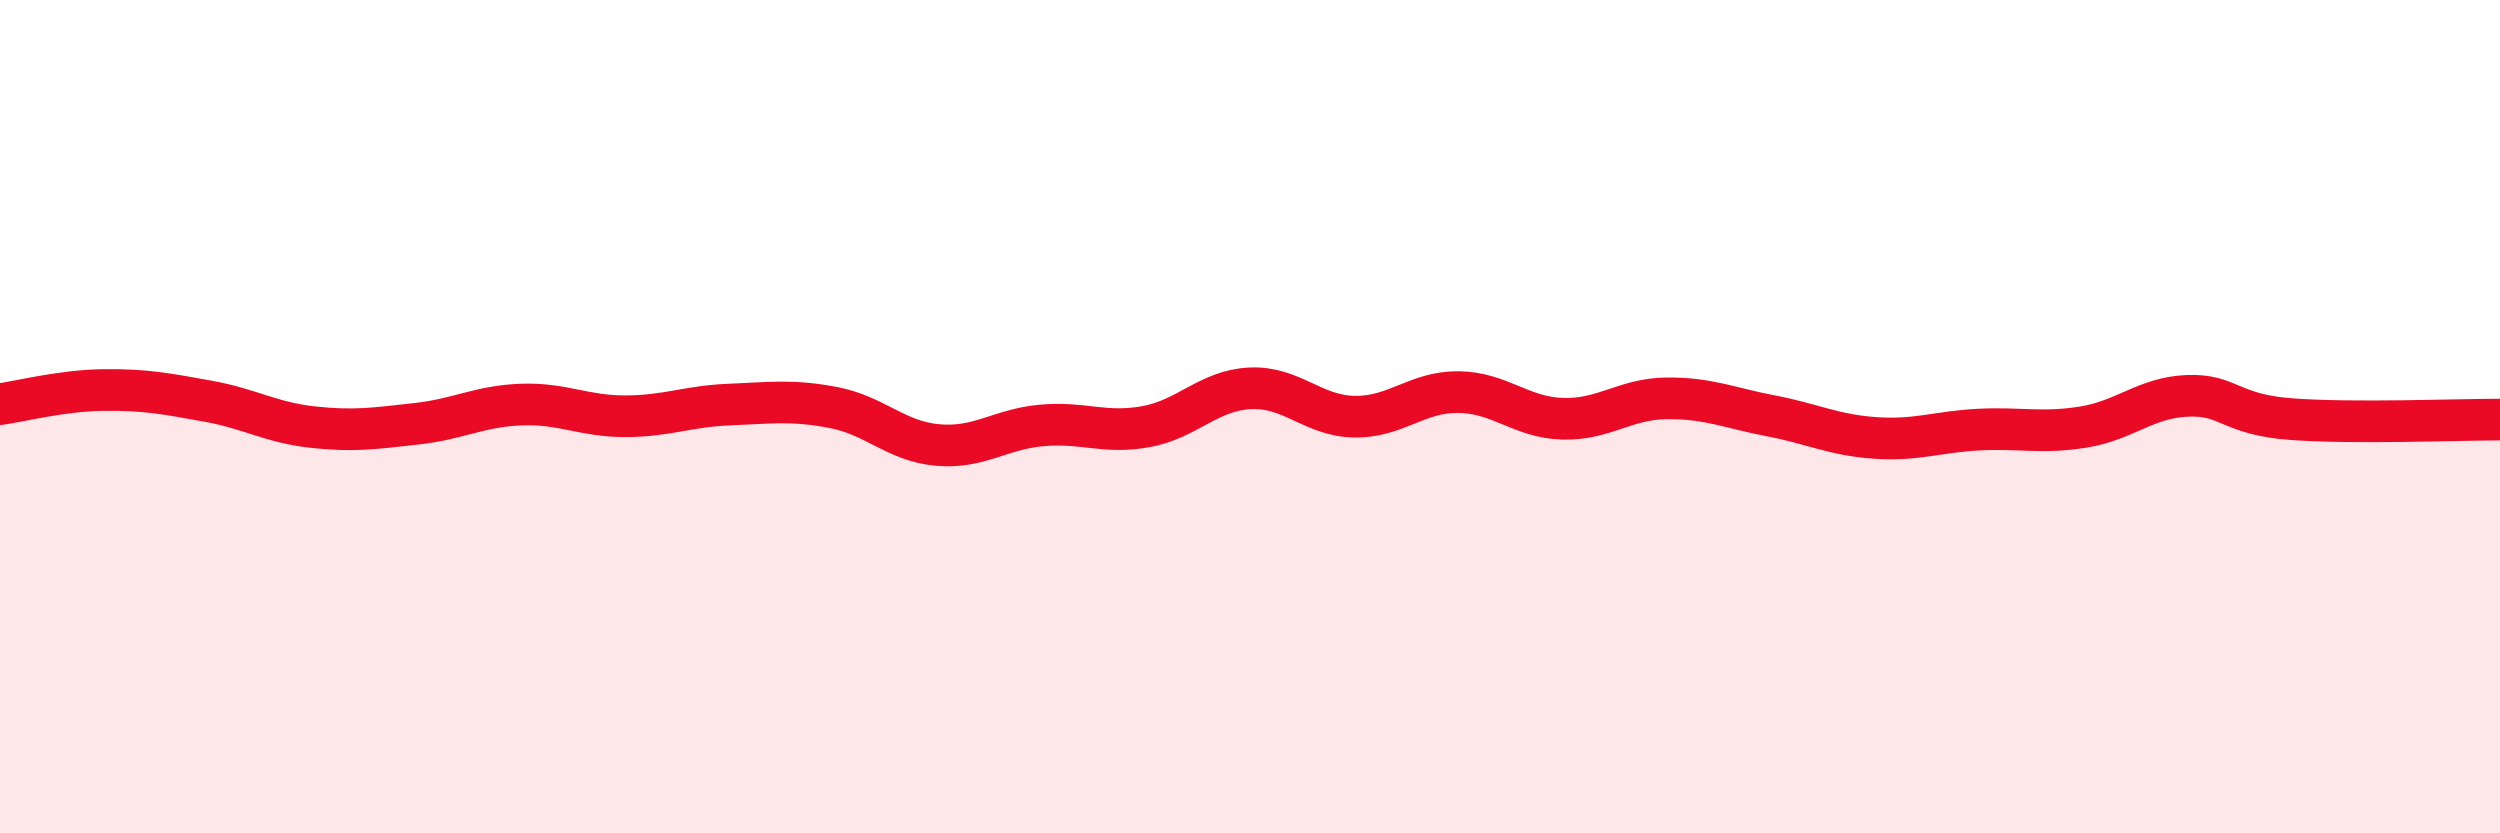 
    <svg width="60" height="20" viewBox="0 0 60 20" xmlns="http://www.w3.org/2000/svg">
      <path
        d="M 0,9.7 C 0.5,9.63 1.5,9.37 2.5,9.36 C 3.5,9.35 4,9.45 5,9.63 C 6,9.81 6.5,10.14 7.5,10.25 C 8.5,10.36 9,10.28 10,10.17 C 11,10.06 11.5,9.75 12.5,9.71 C 13.5,9.67 14,9.99 15,9.99 C 16,9.99 16.5,9.75 17.5,9.71 C 18.5,9.67 19,9.59 20,9.78 C 21,9.97 21.5,10.59 22.5,10.68 C 23.5,10.77 24,10.3 25,10.21 C 26,10.12 26.5,10.42 27.5,10.24 C 28.5,10.06 29,9.37 30,9.32 C 31,9.27 31.5,9.98 32.5,10 C 33.5,10.02 34,9.4 35,9.41 C 36,9.42 36.5,10.02 37.5,10.05 C 38.5,10.08 39,9.57 40,9.56 C 41,9.55 41.5,9.79 42.5,9.98 C 43.5,10.17 44,10.44 45,10.51 C 46,10.58 46.5,10.36 47.5,10.31 C 48.5,10.26 49,10.41 50,10.25 C 51,10.09 51.5,9.54 52.5,9.5 C 53.5,9.46 53.5,9.95 55,10.06 C 56.5,10.17 59,10.07 60,10.07L60 20L0 20Z"
        fill="#EB0A25"
        opacity="0.1"
        stroke-linecap="round"
        stroke-linejoin="round"
      />
      <path
        d="M 0,9.7 C 0.5,9.63 1.5,9.37 2.5,9.36 C 3.5,9.35 4,9.45 5,9.63 C 6,9.81 6.5,10.14 7.5,10.25 C 8.5,10.36 9,10.28 10,10.17 C 11,10.06 11.5,9.75 12.5,9.71 C 13.5,9.67 14,9.99 15,9.99 C 16,9.99 16.5,9.75 17.5,9.71 C 18.5,9.67 19,9.59 20,9.78 C 21,9.97 21.5,10.59 22.5,10.68 C 23.5,10.77 24,10.3 25,10.21 C 26,10.12 26.5,10.42 27.5,10.24 C 28.5,10.06 29,9.37 30,9.32 C 31,9.27 31.5,9.98 32.5,10 C 33.5,10.02 34,9.4 35,9.41 C 36,9.42 36.5,10.02 37.5,10.05 C 38.5,10.08 39,9.57 40,9.56 C 41,9.55 41.5,9.79 42.5,9.98 C 43.5,10.17 44,10.44 45,10.51 C 46,10.58 46.5,10.36 47.5,10.31 C 48.5,10.26 49,10.41 50,10.25 C 51,10.09 51.5,9.54 52.5,9.5 C 53.5,9.46 53.5,9.95 55,10.06 C 56.5,10.17 59,10.07 60,10.07"
        stroke="#EB0A25"
        stroke-width="1"
        fill="none"
        stroke-linecap="round"
        stroke-linejoin="round"
      />
    </svg>
  
